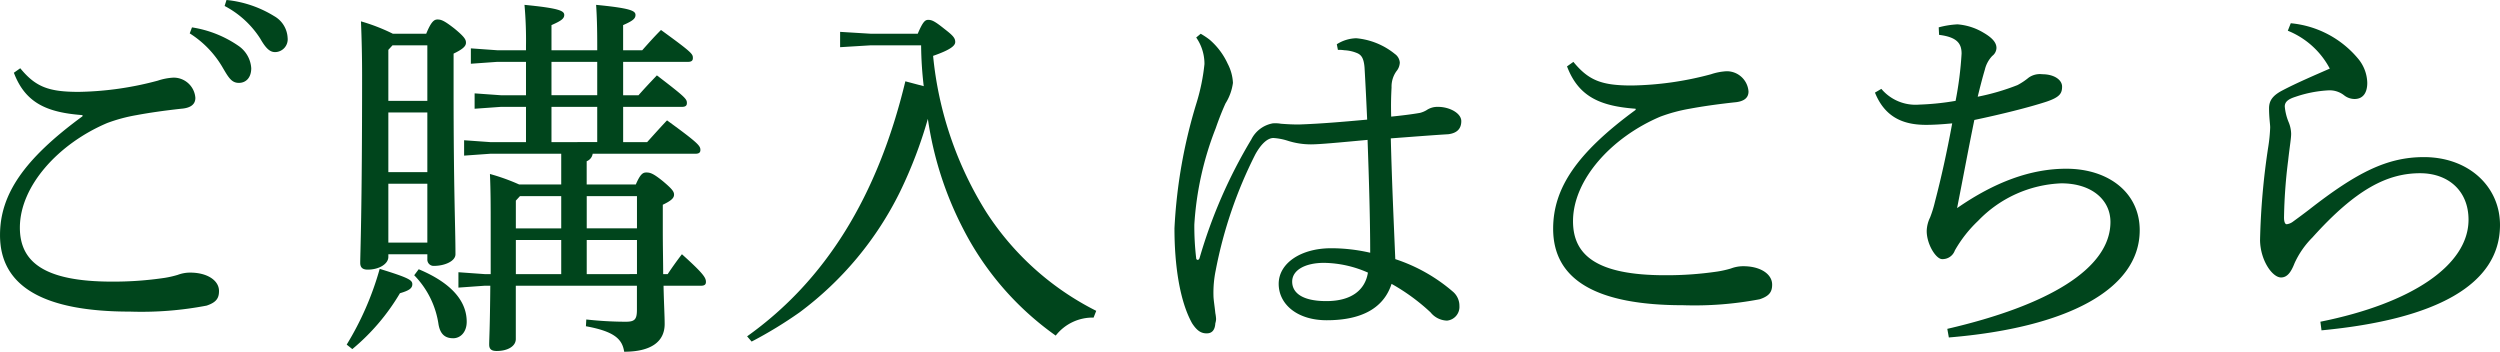 <svg xmlns="http://www.w3.org/2000/svg" width="266.639" height="37.513" viewBox="0 0 266.639 37.513">
  <g id="グループ_22792" data-name="グループ 22792" transform="translate(-175.842 -859.302)">
    <path id="パス_35272" data-name="パス 35272" d="M184.641,871.58c-3.72-.28-6.079-1.24-7.32-4.519l.681-.48c1.64,2,3.039,2.52,6.238,2.52a34.377,34.377,0,0,0,8.439-1.2,6.271,6.271,0,0,1,1.679-.32,2.323,2.323,0,0,1,2.321,2.16c0,.68-.481,1.08-1.52,1.159-1.84.2-3.479.441-4.76.681a17.348,17.348,0,0,0-3.119.84c-5.2,2.2-9.318,6.719-9.318,11.158,0,3.639,2.559,5.759,9.838,5.759a36.852,36.852,0,0,0,5.6-.4,10.631,10.631,0,0,0,1.4-.32,3.764,3.764,0,0,1,1.2-.24c1.879-.04,3.2.8,3.2,1.96,0,.72-.24,1.2-1.32,1.559a36.818,36.818,0,0,1-8.158.64c-9.158,0-13.878-2.64-13.878-8.158,0-4.319,2.519-8.079,8.8-12.678Zm11.677-9.358a11.938,11.938,0,0,1,5,2,3.127,3.127,0,0,1,1.321,2.36c0,1-.561,1.56-1.321,1.56-.8,0-1.119-.6-1.8-1.76a10.6,10.6,0,0,0-3.44-3.52ZM200,859.3a11.94,11.94,0,0,1,5.079,1.719,2.817,2.817,0,0,1,1.44,2.32,1.365,1.365,0,0,1-1.32,1.52c-.48,0-.92-.24-1.6-1.44a10.044,10.044,0,0,0-3.8-3.48Z" fill="#00451c"/>
    <path id="パス_35273" data-name="パス 35273" d="M212.819,896.056a31.967,31.967,0,0,0,3.52-8.079c3.119.96,3.479,1.2,3.479,1.64s-.36.68-1.32.959a22.759,22.759,0,0,1-5.079,5.959ZM221.3,862.9c.519-1.28.84-1.519,1.2-1.519.4,0,.721.12,1.8.96,1.12.919,1.24,1.2,1.24,1.519,0,.36-.32.68-1.32,1.16v3.8c0,10.958.2,14.718.2,17.6,0,.76-1.2,1.24-2.279,1.24a.671.671,0,0,1-.72-.719v-.521h-4.159v.28c0,.76-1,1.36-2.2,1.36-.56,0-.8-.24-.8-.72,0-.96.2-5.358.2-20q0-2.76-.12-5.76a20.1,20.1,0,0,1,3.4,1.32Zm-3.6,1.24-.439.48v5.439h4.159v-5.919Zm-.439,7.159v6.359h4.159V871.3Zm0,7.6v6.28h4.159V878.9Zm3.239,9.119c3.719,1.56,5.119,3.559,5.119,5.6,0,1.12-.679,1.76-1.44,1.76-.8,0-1.36-.36-1.56-1.44a9.432,9.432,0,0,0-2.6-5.279ZM235.7,875.7h-7.558l-2.8.2V874.26l2.8.2h3.8V870.7h-2.68l-2.8.2V869.26l2.8.2h2.68V865.9h-3.08l-2.8.2v-1.64l2.8.2h3.08v-.44a42.619,42.619,0,0,0-.16-4.4c3.719.361,4.24.641,4.24,1.08,0,.4-.361.64-1.361,1.08v2.68h4.879v-.44c0-1.959-.04-3.24-.119-4.4,3.719.361,4.2.641,4.2,1.08,0,.4-.32.64-1.32,1.08v2.68h2.04c.64-.72,1.239-1.4,2-2.16,3.36,2.439,3.4,2.56,3.4,3,0,.24-.119.4-.519.4h-6.919v3.56h1.64c.56-.64,1.16-1.279,1.96-2.119,3.079,2.359,3.2,2.519,3.2,2.959,0,.24-.12.4-.52.4h-6.279v3.759h2.56c.759-.84,1.4-1.56,2.12-2.319,3.359,2.439,3.559,2.719,3.559,3.159,0,.24-.12.4-.52.4H239.055a1.02,1.02,0,0,1-.64.8v2.48h5.239c.48-1.121.76-1.28,1.119-1.28.4,0,.72.079,1.76.919,1,.84,1.2,1.12,1.2,1.441,0,.359-.28.639-1.2,1.079v2.679c0,1.88.04,3.44.04,4.72h.481c.4-.6.959-1.4,1.519-2.12,2.36,2.12,2.56,2.52,2.56,2.96,0,.24-.12.4-.521.4h-4c.04,1.92.12,3.2.12,4.08,0,1.879-1.439,2.959-4.319,2.959-.2-1.319-1-2.159-4.079-2.719l.04-.72a39.149,39.149,0,0,0,4.2.24c.96,0,1.2-.24,1.2-1.28v-2.56H230.856v5.68c0,.76-.839,1.279-2.04,1.279-.559,0-.8-.2-.8-.679,0-.6.08-1.64.12-6.28h-.6l-2.8.2v-1.64l2.8.2h.641v-4.879c0-2.4,0-3.88-.08-5.8a21.659,21.659,0,0,1,3.119,1.121H235.7Zm0,4.52h-4.4l-.44.479v2.96H235.7Zm0,4.678h-4.839v3.64H235.7Zm-1.04-19v3.56h4.879V865.9Zm4.879,8.559V870.7h-4.879v3.759Zm4.239,9.2v-3.439h-5.358v3.439Zm0,4.879V884.9h-5.358v3.64Z" fill="#00451c"/>
    <path id="パス_35274" data-name="パス 35274" d="M273.724,862.9c.559-1.32.8-1.479,1.12-1.479.4,0,.719.159,1.719.959.88.681,1.16.96,1.16,1.4,0,.36-.4.8-2.36,1.48a38.337,38.337,0,0,0,5.679,16.677,29.96,29.96,0,0,0,11.719,10.518l-.281.72a4.987,4.987,0,0,0-4.039,1.92,31.561,31.561,0,0,1-9.878-11.4,36.944,36.944,0,0,1-3.759-11.718,47.706,47.706,0,0,1-2.96,7.759,35.579,35.579,0,0,1-10.718,12.878,44.845,44.845,0,0,1-5.119,3.119l-.481-.559c8.36-5.959,13.918-14.917,16.878-27.2l1.959.52a39.842,39.842,0,0,1-.279-4.359h-5.359l-3.28.2V862.7l3.28.2Z" fill="#00451c"/>
    <path id="パス_35275" data-name="パス 35275" d="M318.42,864.021a4.028,4.028,0,0,1,2.079-.64,7.625,7.625,0,0,1,4.119,1.68,1.228,1.228,0,0,1,.521.919,1.541,1.541,0,0,1-.361.92,2.819,2.819,0,0,0-.519,1.72c-.04.8-.08,1.64-.04,3.12,1.159-.12,2.159-.24,3.079-.4a2.692,2.692,0,0,0,.68-.28,2.065,2.065,0,0,1,1.24-.36c1.239,0,2.479.68,2.479,1.52,0,.759-.4,1.279-1.4,1.4-1.4.08-3.44.24-6.119.441.12,4.758.319,9,.479,12.878a17.985,17.985,0,0,1,6.2,3.519,1.974,1.974,0,0,1,.64,1.48,1.468,1.468,0,0,1-1.319,1.559,2.336,2.336,0,0,1-1.76-.88,21.419,21.419,0,0,0-4.159-3.039c-.8,2.48-3.04,3.879-6.919,3.879-3.16,0-5.119-1.72-5.119-3.879,0-2.2,2.359-3.8,5.6-3.8a18.636,18.636,0,0,1,4.16.48c0-3.36-.121-7.559-.28-12.037-3,.279-5.119.479-6.039.479a8.107,8.107,0,0,1-2.519-.4,6.3,6.3,0,0,0-1.481-.279c-.68,0-1.359.719-1.919,1.719a46.788,46.788,0,0,0-4.239,12.4,11.714,11.714,0,0,0-.24,2.639c0,.481.12,1.12.2,1.92a4,4,0,0,1,.08.64,1.7,1.7,0,0,1-.08.44c-.04.68-.32,1.079-.92,1.079s-1.04-.279-1.56-1.079c-1.32-2.36-1.879-6.2-1.879-10.118a54.528,54.528,0,0,1,2.359-13.4,21.41,21.41,0,0,0,.84-4.119,4.917,4.917,0,0,0-.88-2.84l.48-.4a7.985,7.985,0,0,1,.959.64,7.478,7.478,0,0,1,1.92,2.56,4.891,4.891,0,0,1,.56,2.04,5.49,5.49,0,0,1-.8,2.2c-.359.8-.68,1.6-1.039,2.639a33.587,33.587,0,0,0-2.28,10.279,29.315,29.315,0,0,0,.2,3.6.172.172,0,0,0,.16.161c.08,0,.16-.08.2-.2A53.284,53.284,0,0,1,309.3,874.18a3.2,3.2,0,0,1,2.28-1.72,3.314,3.314,0,0,1,.879.04c.561.04,1.12.08,1.92.08,2.32-.08,4.64-.28,7.279-.52-.08-1.76-.16-3.48-.28-5.559-.08-.96-.32-1.32-.76-1.521a4.007,4.007,0,0,0-1.4-.319,3.456,3.456,0,0,0-.681-.04Zm-1.36,23.316c-2,0-3.4.76-3.4,2,0,1.2,1.08,2.079,3.64,2.079,2.8,0,4.159-1.279,4.439-3.039A11.9,11.9,0,0,0,317.06,887.337Z" fill="#00451c"/>
    <path id="パス_35276" data-name="パス 35276" d="M350.292,870.9c-3.72-.279-6.079-1.239-7.318-4.518l.679-.481c1.64,2,3.039,2.52,6.24,2.52a34.419,34.419,0,0,0,8.438-1.2,6.26,6.26,0,0,1,1.68-.321,2.323,2.323,0,0,1,2.319,2.161c0,.679-.479,1.079-1.519,1.159-1.84.2-3.48.44-4.76.679a17.512,17.512,0,0,0-3.119.841c-5.2,2.2-9.319,6.719-9.319,11.157,0,3.64,2.56,5.76,9.838,5.76a36.876,36.876,0,0,0,5.6-.4,10.587,10.587,0,0,0,1.4-.319,3.743,3.743,0,0,1,1.2-.241c1.88-.04,3.2.8,3.2,1.959,0,.721-.241,1.2-1.32,1.561a36.987,36.987,0,0,1-8.159.639c-9.158,0-13.878-2.639-13.878-8.159,0-4.318,2.52-8.078,8.8-12.677Z" fill="#00451c"/>
    <path id="パス_35277" data-name="パス 35277" d="M383.533,894.376c10.718-2.48,17.4-6.4,17.4-11.4,0-2.36-2-4.12-5.239-4.12a13,13,0,0,0-8.878,4,13.608,13.608,0,0,0-2.48,3.161,1.383,1.383,0,0,1-1.36.92c-.64,0-1.64-1.56-1.64-3a3.481,3.481,0,0,1,.36-1.44,12.236,12.236,0,0,0,.52-1.68c.681-2.6,1.28-5.319,1.84-8.358-1.24.12-2.079.159-2.8.159-2.359,0-4.358-.76-5.439-3.439l.68-.4a4.766,4.766,0,0,0,4.039,1.68,28.232,28.232,0,0,0,3.88-.4,37.323,37.323,0,0,0,.64-5.039c0-1.04-.441-1.76-2.4-2l-.04-.8a9.5,9.5,0,0,1,2-.321,6.328,6.328,0,0,1,2.76.88c1.04.6,1.4,1.12,1.4,1.64a1.1,1.1,0,0,1-.44.84,3.177,3.177,0,0,0-.8,1.479c-.24.8-.519,1.88-.76,2.88a24.462,24.462,0,0,0,4.24-1.24,6.932,6.932,0,0,0,1.2-.8,2.077,2.077,0,0,1,1.439-.359c1.28,0,2.12.6,2.12,1.319s-.24,1.12-1.64,1.6c-1.959.64-4.879,1.36-7.719,1.96-.6,2.92-1.2,6.159-1.839,9.4,4.039-2.8,7.878-4.2,11.638-4.2,4.519,0,7.839,2.559,7.839,6.558,0,6.32-7.759,10.4-20.357,11.439Z" fill="#00451c"/>
    <path id="パス_35278" data-name="パス 35278" d="M420.165,861.781a10.623,10.623,0,0,1,7.2,3.8,4.171,4.171,0,0,1,.96,2.56c0,1.039-.44,1.719-1.36,1.719a1.814,1.814,0,0,1-1.119-.4,2.492,2.492,0,0,0-1.68-.52,12.894,12.894,0,0,0-3.479.68c-.76.24-1.161.52-1.161,1.04a5.613,5.613,0,0,0,.4,1.64,3.387,3.387,0,0,1,.279,1.279c0,.481-.16,1.4-.319,2.84a54.378,54.378,0,0,0-.441,6.079c0,.48.12.72.281.72a1.367,1.367,0,0,0,.679-.28c.44-.32,1.04-.76,1.72-1.28,5.119-4,8.358-5.6,12.238-5.6,4.8,0,8.118,3.16,8.118,7.239,0,6.358-6.8,10.078-19.037,11.238l-.119-.92c9.758-1.96,15.8-6.039,15.8-10.878,0-3.12-2.2-4.96-5.159-4.96-3.48,0-6.839,1.68-11.478,6.839a9.371,9.371,0,0,0-1.92,2.76c-.36.92-.759,1.519-1.44,1.519-.919,0-2.2-1.8-2.239-3.958a75.9,75.9,0,0,1,.88-10,17.057,17.057,0,0,0,.2-2.04c0-.359-.12-1.04-.12-2.039,0-.8.36-1.36,1.439-1.92,1.521-.8,3.4-1.6,5.039-2.319a8.771,8.771,0,0,0-4.478-4.04Z" fill="#00451c"/>
  </g>
</svg>
